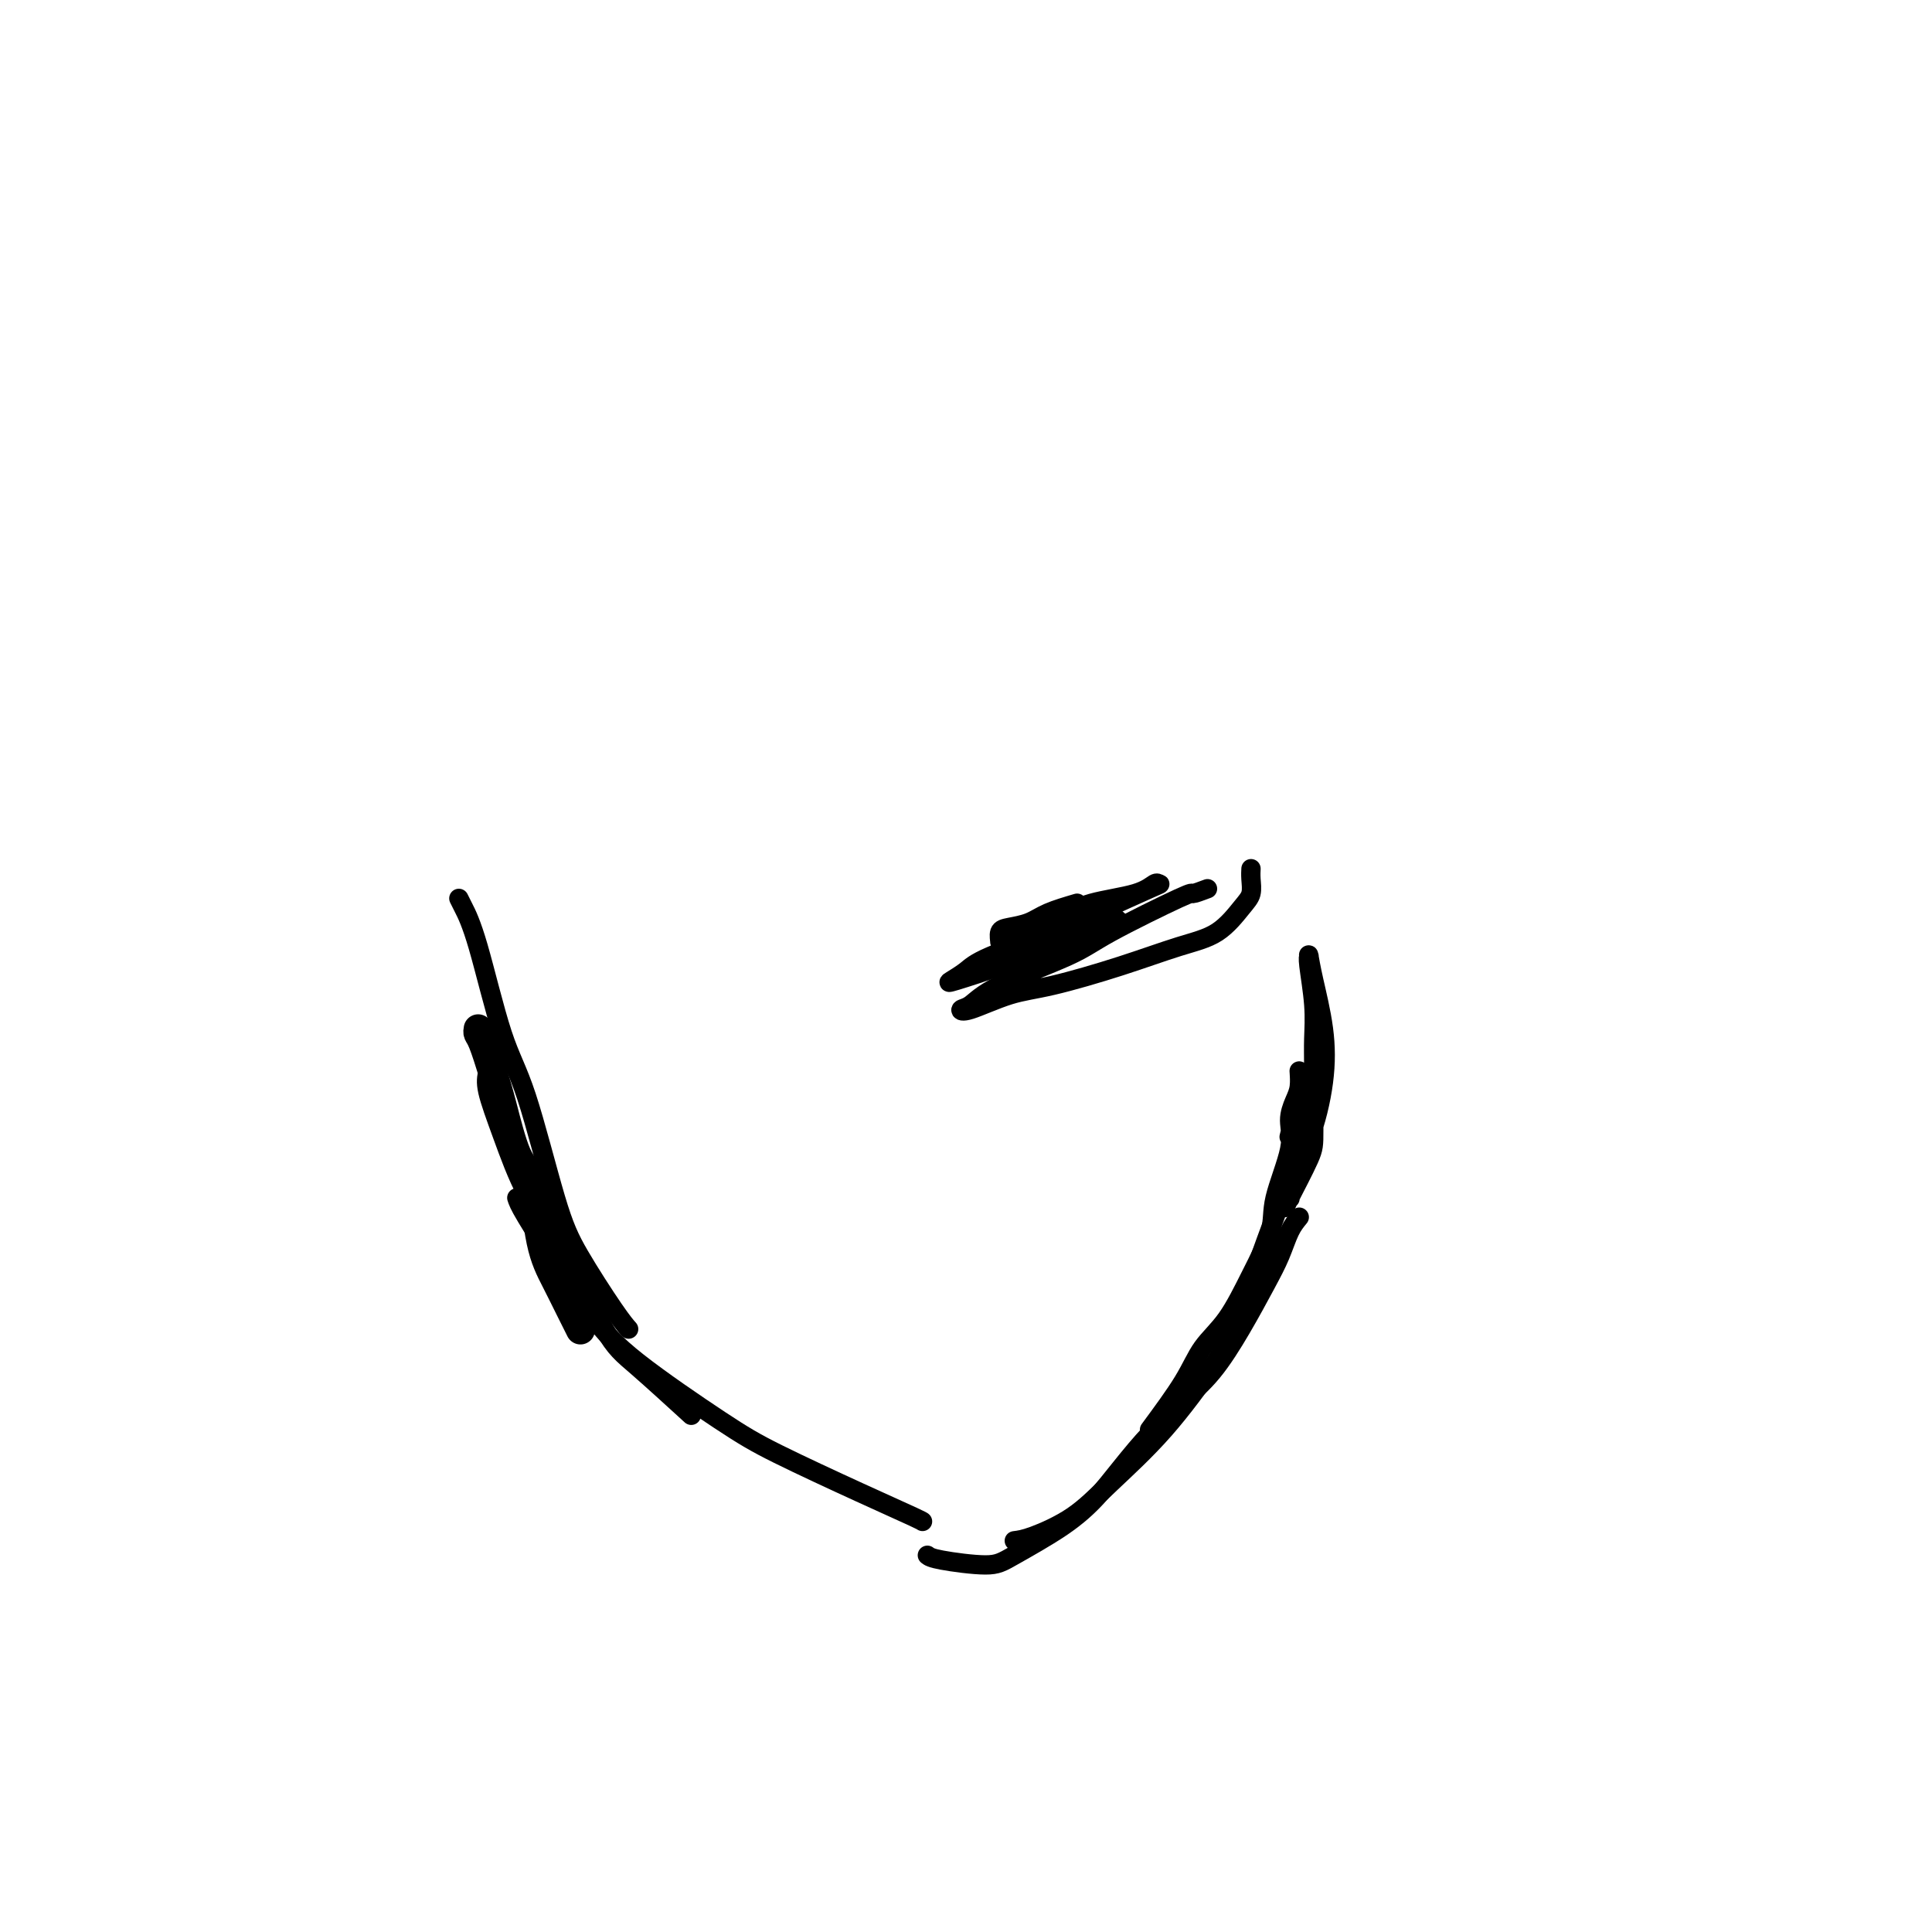 <svg viewBox='0 0 400 400' version='1.1' xmlns='http://www.w3.org/2000/svg' xmlns:xlink='http://www.w3.org/1999/xlink'><g fill='none' stroke='#000000' stroke-width='6' stroke-linecap='round' stroke-linejoin='round'><path d='M99,213c-0.064,0.341 -0.128,0.682 0,1c0.128,0.318 0.447,0.612 1,2c0.553,1.388 1.341,3.871 2,6c0.659,2.129 1.191,3.905 2,7c0.809,3.095 1.897,7.510 3,10c1.103,2.490 2.222,3.057 3,6c0.778,2.943 1.214,8.264 2,12c0.786,3.736 1.922,5.888 3,8c1.078,2.112 2.098,4.184 3,6c0.902,1.816 1.686,3.376 2,4c0.314,0.624 0.157,0.312 0,0'/></g>
<g fill='none' stroke='#000000' stroke-width='4' stroke-linecap='round' stroke-linejoin='round'><path d='M101,222c-0.228,0.980 -0.456,1.960 0,4c0.456,2.040 1.595,5.141 3,9c1.405,3.859 3.075,8.475 5,12c1.925,3.525 4.104,5.958 7,11c2.896,5.042 6.508,12.692 9,17c2.492,4.308 3.863,5.275 7,8c3.137,2.725 8.039,7.207 10,9c1.961,1.793 0.980,0.896 0,0'/><path d='M107,248c0.224,0.698 0.448,1.396 2,4c1.552,2.604 4.432,7.112 7,11c2.568,3.888 4.825,7.154 7,10c2.175,2.846 4.267,5.270 9,9c4.733,3.730 12.105,8.765 17,12c4.895,3.235 7.312,4.671 12,7c4.688,2.329 11.648,5.552 17,8c5.352,2.448 9.095,4.121 11,5c1.905,0.879 1.973,0.966 2,1c0.027,0.034 0.014,0.017 0,0'/><path d='M192,322c0.363,0.287 0.725,0.574 3,1c2.275,0.426 6.461,0.992 9,1c2.539,0.008 3.429,-0.541 6,-2c2.571,-1.459 6.822,-3.827 10,-6c3.178,-2.173 5.282,-4.151 7,-6c1.718,-1.849 3.048,-3.568 5,-6c1.952,-2.432 4.526,-5.578 6,-7c1.474,-1.422 1.850,-1.121 2,-1c0.150,0.121 0.075,0.060 0,0'/><path d='M210,319c0.957,-0.117 1.915,-0.235 4,-1c2.085,-0.765 5.298,-2.178 8,-4c2.702,-1.822 4.893,-4.055 8,-7c3.107,-2.945 7.129,-6.603 11,-11c3.871,-4.397 7.591,-9.535 10,-13c2.409,-3.465 3.508,-5.259 5,-9c1.492,-3.741 3.377,-9.429 5,-14c1.623,-4.571 2.985,-8.023 4,-11c1.015,-2.977 1.685,-5.478 3,-9c1.315,-3.522 3.277,-8.064 4,-10c0.723,-1.936 0.207,-1.268 0,-1c-0.207,0.268 -0.103,0.134 0,0'/><path d='M238,296c2.625,-3.560 5.250,-7.119 7,-10c1.750,-2.881 2.623,-5.083 4,-7c1.377,-1.917 3.256,-3.548 5,-6c1.744,-2.452 3.353,-5.726 5,-9c1.647,-3.274 3.334,-6.547 4,-9c0.666,-2.453 0.312,-4.087 1,-7c0.688,-2.913 2.419,-7.104 3,-10c0.581,-2.896 0.012,-4.498 0,-6c-0.012,-1.502 0.532,-2.903 1,-4c0.468,-1.097 0.858,-1.891 1,-3c0.142,-1.109 0.035,-2.535 0,-3c-0.035,-0.465 0.001,0.030 0,0c-0.001,-0.030 -0.039,-0.585 0,0c0.039,0.585 0.155,2.312 0,4c-0.155,1.688 -0.580,3.339 -1,5c-0.420,1.661 -0.834,3.332 -1,4c-0.166,0.668 -0.083,0.334 0,0'/><path d='M266,244c0.000,1.072 0.000,2.145 0,3c-0.000,0.855 -0.000,1.493 0,2c0.000,0.507 0.000,0.885 0,1c-0.000,0.115 -0.000,-0.032 1,-2c1.000,-1.968 3.001,-5.758 4,-8c0.999,-2.242 0.996,-2.937 1,-6c0.004,-3.063 0.015,-8.495 0,-12c-0.015,-3.505 -0.056,-5.082 0,-7c0.056,-1.918 0.211,-4.177 0,-7c-0.211,-2.823 -0.787,-6.209 -1,-8c-0.213,-1.791 -0.064,-1.985 0,-2c0.064,-0.015 0.044,0.150 0,0c-0.044,-0.150 -0.110,-0.613 0,0c0.110,0.613 0.396,2.303 1,5c0.604,2.697 1.524,6.401 2,10c0.476,3.599 0.506,7.094 0,11c-0.506,3.906 -1.547,8.223 -3,12c-1.453,3.777 -3.317,7.012 -4,9c-0.683,1.988 -0.184,2.727 0,3c0.184,0.273 0.053,0.078 0,0c-0.053,-0.078 -0.026,-0.039 0,0'/><path d='M269,252c-0.679,0.827 -1.359,1.655 -2,3c-0.641,1.345 -1.244,3.209 -2,5c-0.756,1.791 -1.664,3.510 -3,6c-1.336,2.490 -3.100,5.750 -5,9c-1.900,3.250 -3.935,6.490 -6,9c-2.065,2.510 -4.162,4.288 -5,5c-0.838,0.712 -0.419,0.356 0,0'/><path d='M95,186c0.205,0.420 0.410,0.840 1,2c0.590,1.160 1.564,3.059 3,8c1.436,4.941 3.333,12.923 5,18c1.667,5.077 3.106,7.249 5,13c1.894,5.751 4.245,15.083 6,21c1.755,5.917 2.914,8.421 5,12c2.086,3.579 5.100,8.233 7,11c1.900,2.767 2.686,3.648 3,4c0.314,0.352 0.157,0.176 0,0'/><path d='M223,187c-2.188,0.645 -4.376,1.291 -6,2c-1.624,0.709 -2.685,1.482 -4,2c-1.315,0.518 -2.884,0.781 -4,1c-1.116,0.219 -1.781,0.392 -2,1c-0.219,0.608 0.006,1.650 0,2c-0.006,0.350 -0.244,0.009 2,-1c2.244,-1.009 6.969,-2.687 10,-4c3.031,-1.313 4.369,-2.261 7,-3c2.631,-0.739 6.554,-1.268 9,-2c2.446,-0.732 3.415,-1.667 4,-2c0.585,-0.333 0.785,-0.062 1,0c0.215,0.062 0.445,-0.083 -2,1c-2.445,1.083 -7.566,3.393 -11,5c-3.434,1.607 -5.183,2.510 -9,4c-3.817,1.490 -9.703,3.568 -13,5c-3.297,1.432 -4.005,2.220 -5,3c-0.995,0.780 -2.279,1.553 -3,2c-0.721,0.447 -0.881,0.567 1,0c1.881,-0.567 5.803,-1.822 9,-3c3.197,-1.178 5.668,-2.279 10,-4c4.332,-1.721 10.523,-4.063 13,-5c2.477,-0.937 1.238,-0.468 0,0'/><path d='M250,184c-1.307,0.492 -2.614,0.984 -3,1c-0.386,0.016 0.150,-0.444 -3,1c-3.150,1.444 -9.987,4.793 -14,7c-4.013,2.207 -5.204,3.274 -9,5c-3.796,1.726 -10.198,4.113 -14,6c-3.802,1.887 -5.004,3.276 -6,4c-0.996,0.724 -1.787,0.785 -2,1c-0.213,0.215 0.152,0.584 2,0c1.848,-0.584 5.179,-2.121 8,-3c2.821,-0.879 5.133,-1.099 9,-2c3.867,-0.901 9.289,-2.481 14,-4c4.711,-1.519 8.712,-2.977 12,-4c3.288,-1.023 5.862,-1.612 8,-3c2.138,-1.388 3.841,-3.573 5,-5c1.159,-1.427 1.775,-2.094 2,-3c0.225,-0.906 0.061,-2.052 0,-3c-0.061,-0.948 -0.017,-1.700 0,-2c0.017,-0.300 0.009,-0.150 0,0'/></g>
</svg>